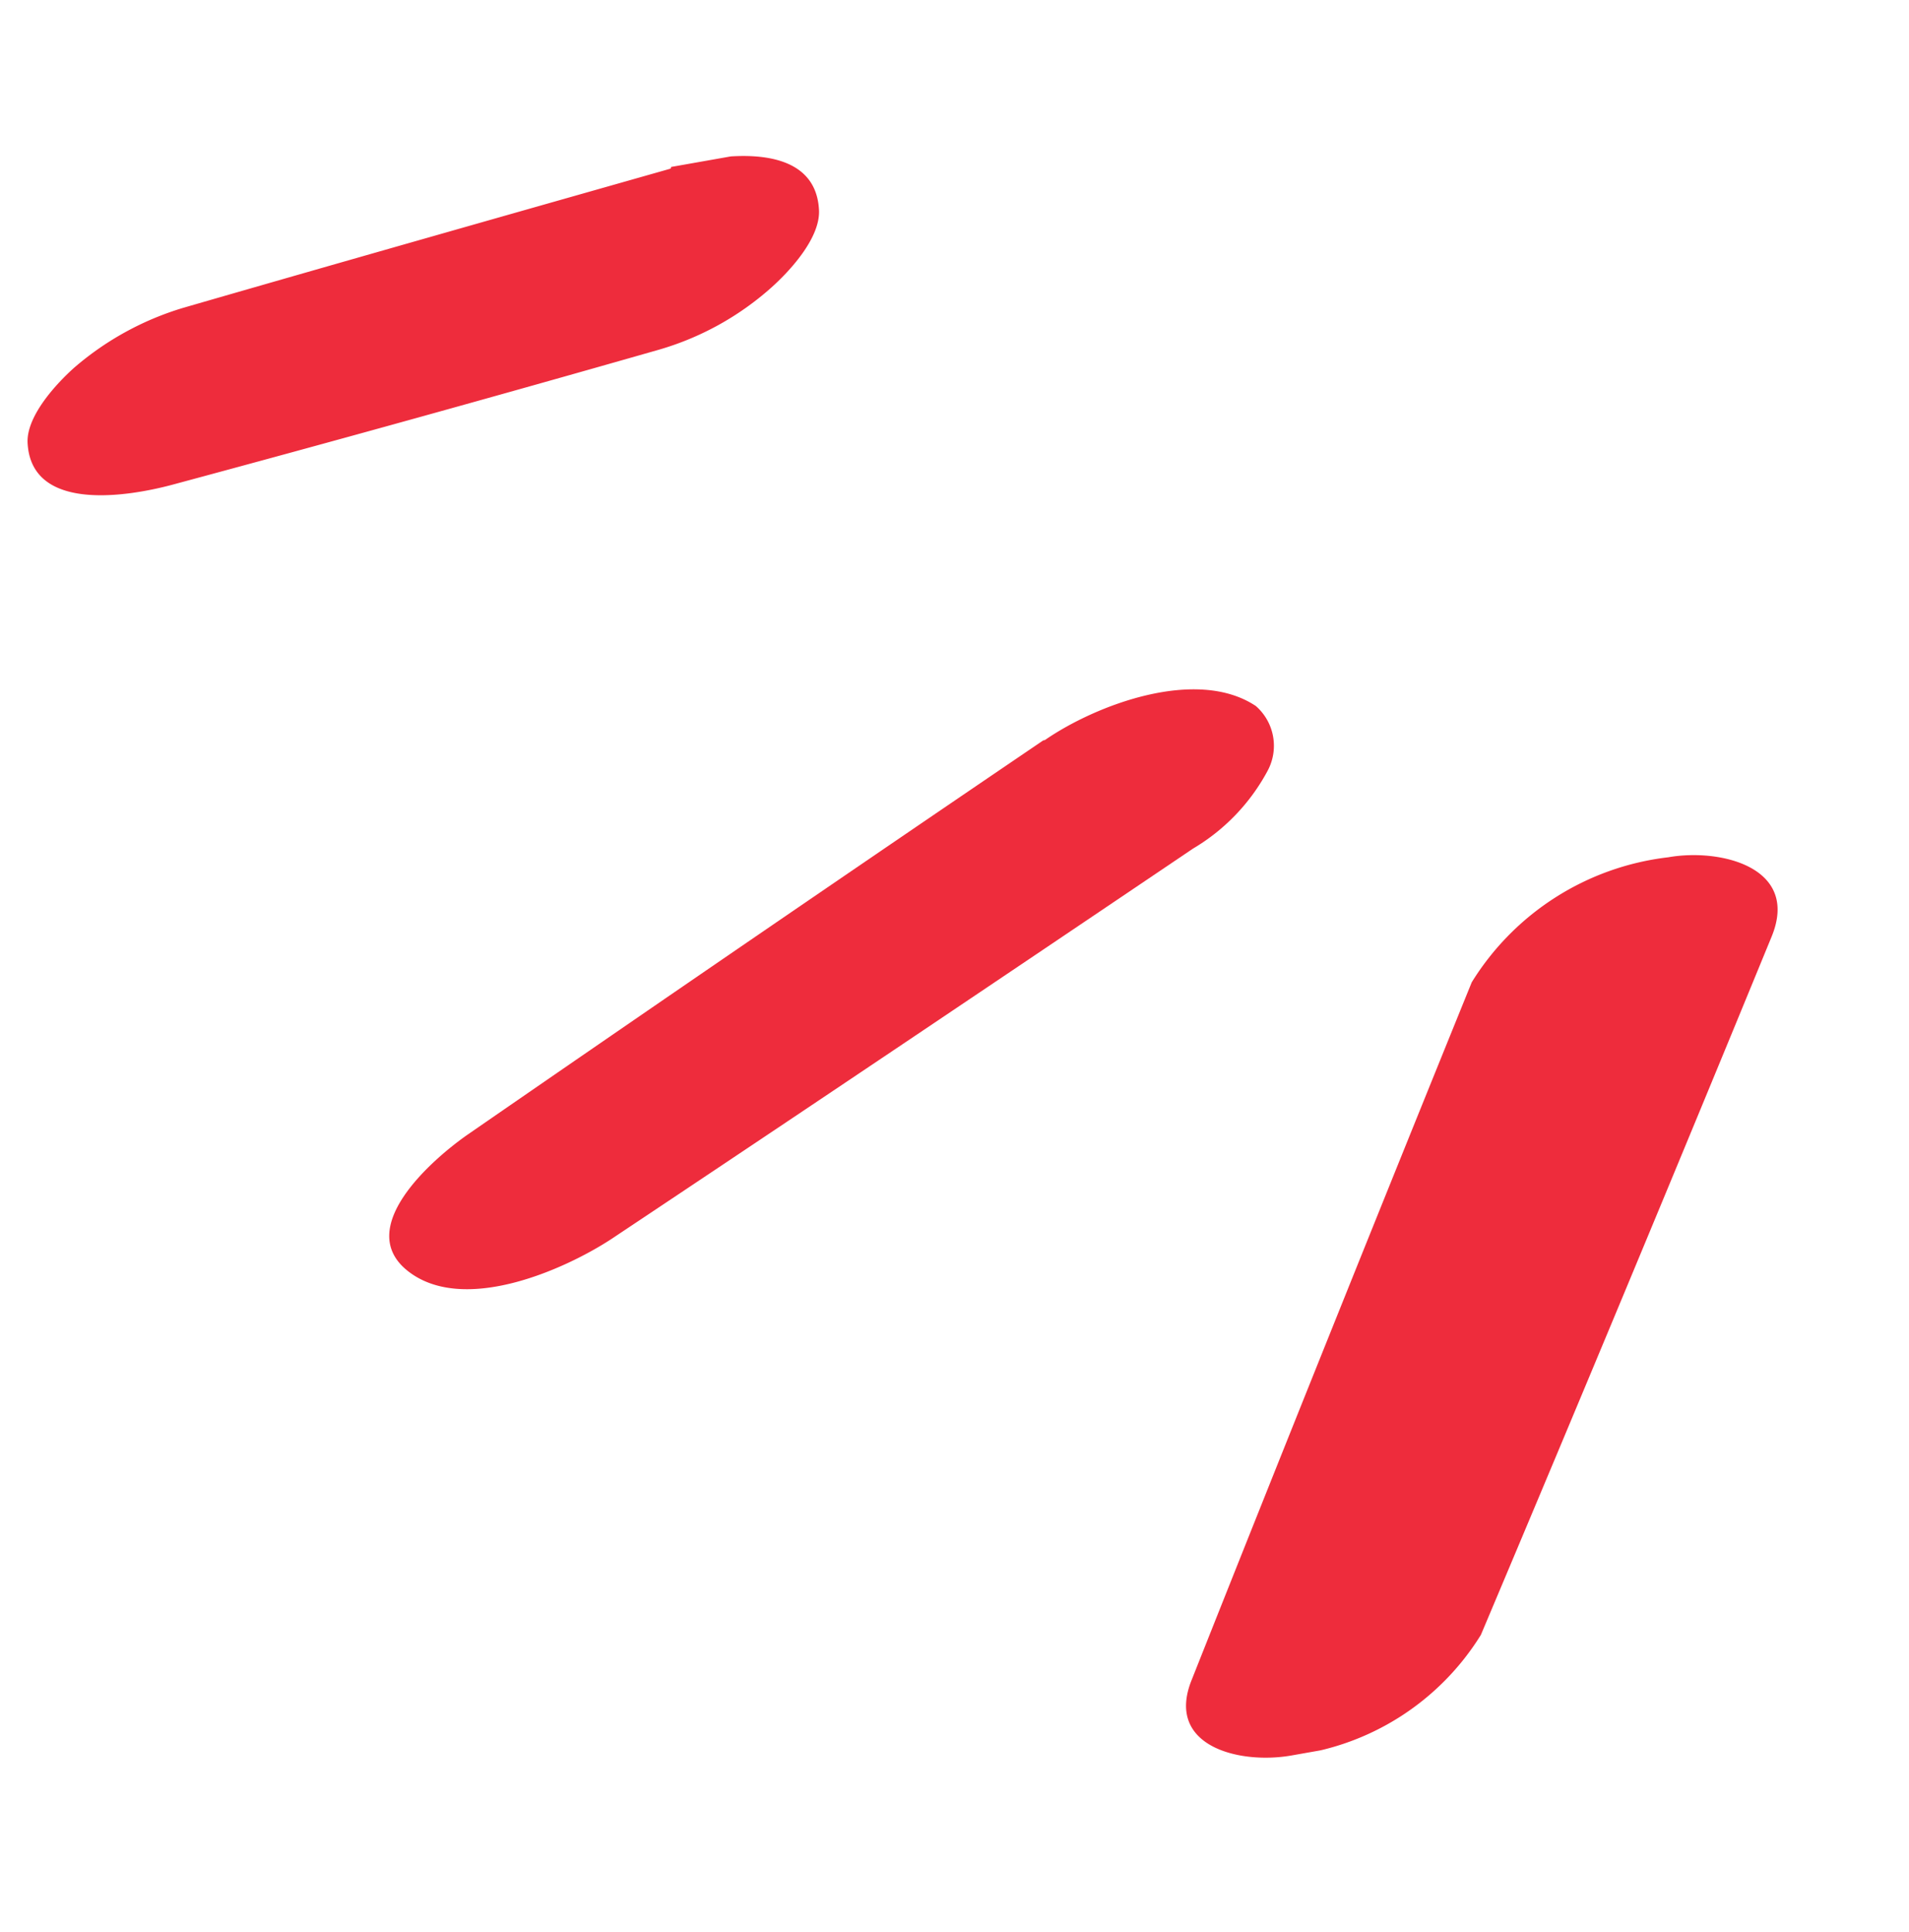 <svg xmlns="http://www.w3.org/2000/svg" xmlns:xlink="http://www.w3.org/1999/xlink" width="24.483" height="24.775" viewBox="0 0 24.483 24.775">
  <defs>
    <clipPath id="clip-path">
      <rect id="Rectangle_134" data-name="Rectangle 134" width="21.08" height="21.44" fill="#ee2c3c"/>
    </clipPath>
  </defs>
  <g id="Frame_6_" data-name="Frame (6)" transform="matrix(-0.985, 0.174, -0.174, -0.985, 24.483, 21.114)" clip-path="url(#clip-path)">
    <path id="Path_426" data-name="Path 426" d="M4.04,9.36Q6.6,5.28,9.13,1.18C9.62.4,8.72,0,8.04,0A3.314,3.314,0,0,0,5.38,1.1Q2.74,5.18.15,9.27c-.51.81.45,1.23,1.13,1.23A3.429,3.429,0,0,0,4.04,9.36Z" fill="#ee2c3c"/>
    <path id="Path_427" data-name="Path 427" d="M8.91,13.37q4.08-1.83,8.14-3.69c.5-.23,1.67-.93,1.06-1.6s-1.99-.32-2.64-.04c-2.74,1.2-5.47,2.41-8.21,3.63a2.565,2.565,0,0,0-1.11.81.677.677,0,0,0,0,.85c.66.63,2.02.37,2.74.04Z" fill="#ee2c3c"/>
    <path id="Path_428" data-name="Path 428" d="M12.34,21.42c2.15-.22,4.31-.44,6.46-.67a3.813,3.813,0,0,0,1.51-.51c.26-.16.71-.5.76-.84.12-.9-1.15-.91-1.73-.86q-3.225.285-6.45.62a3.719,3.719,0,0,0-1.55.53c-.26.16-.73.51-.78.87-.12.92,1.18.94,1.77.88Z" fill="#ee2c3c"/>
  </g>
</svg>
